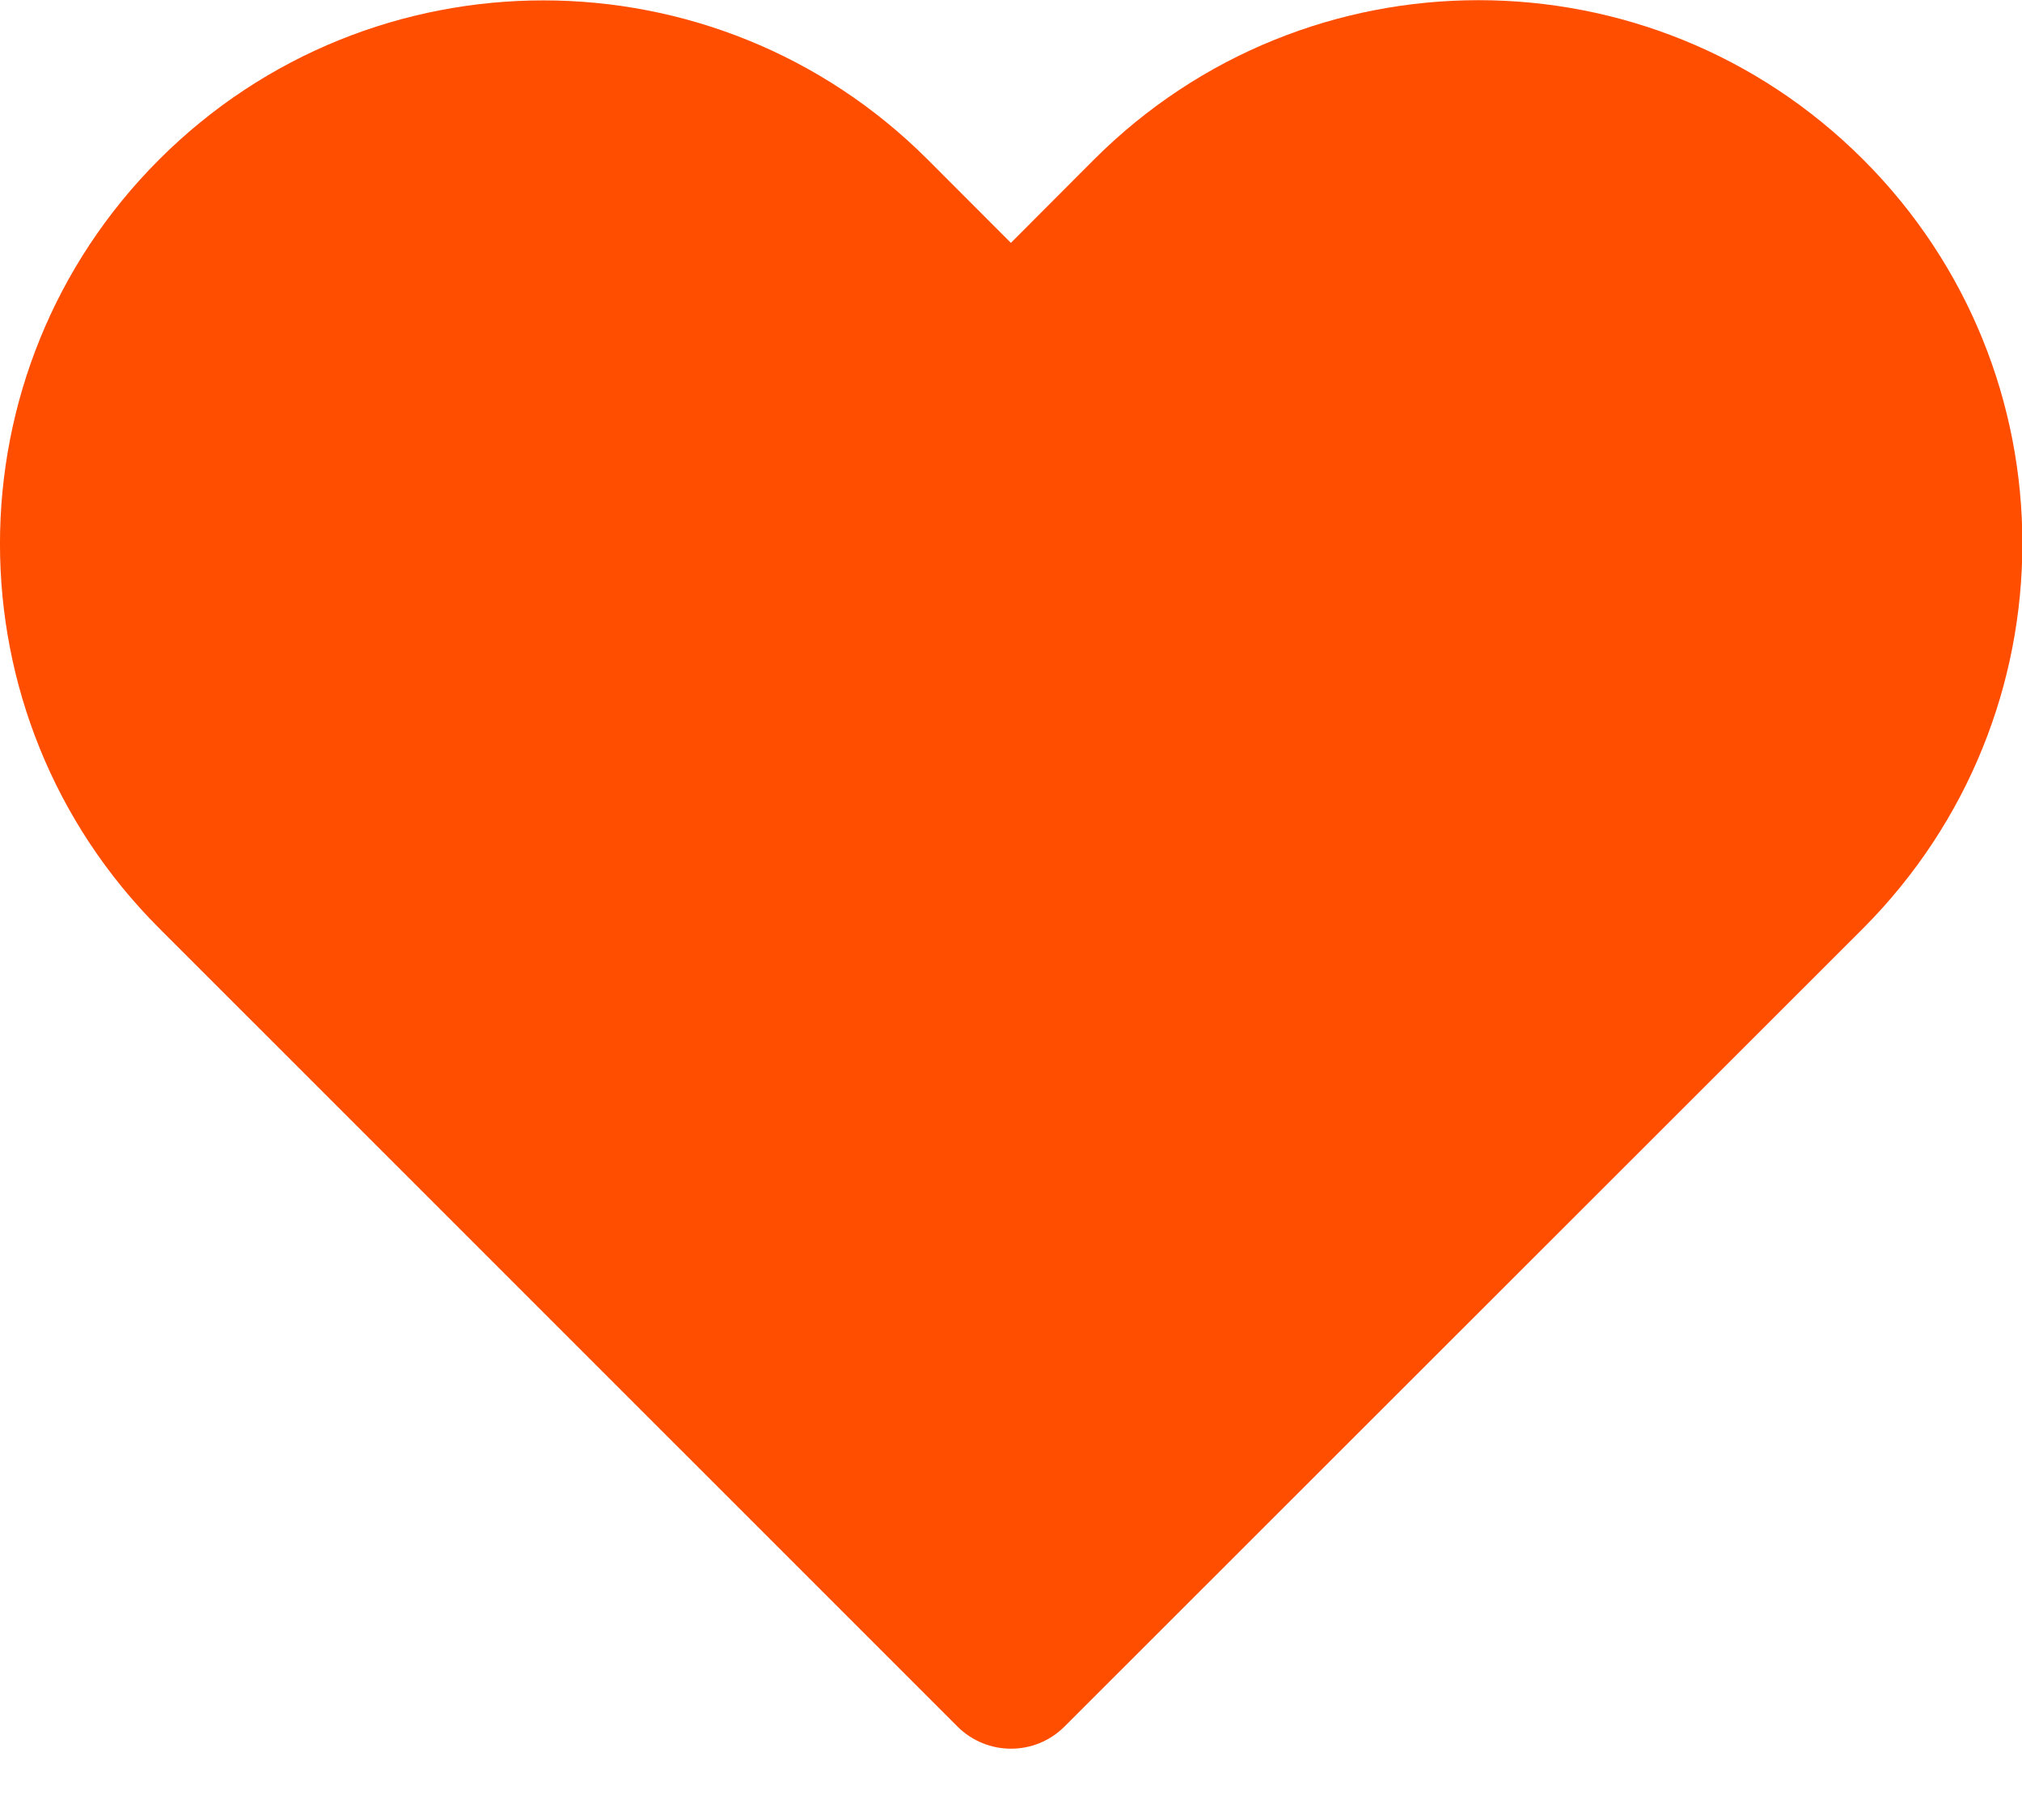 <svg width="20" height="18" viewBox="0 0 20 18" fill="none" xmlns="http://www.w3.org/2000/svg">
<path d="M10.82 1.579L9.999 2.402L9.176 1.578C7.077 -0.521 3.673 -0.521 1.574 1.578C-0.525 3.677 -0.525 7.081 1.574 9.18L9.47 17.075C9.763 17.368 10.237 17.368 10.53 17.075L18.432 9.178C20.526 7.072 20.53 3.679 18.43 1.579C16.327 -0.524 12.923 -0.524 10.82 1.579Z" fill="#FF4E00"/>
</svg>
